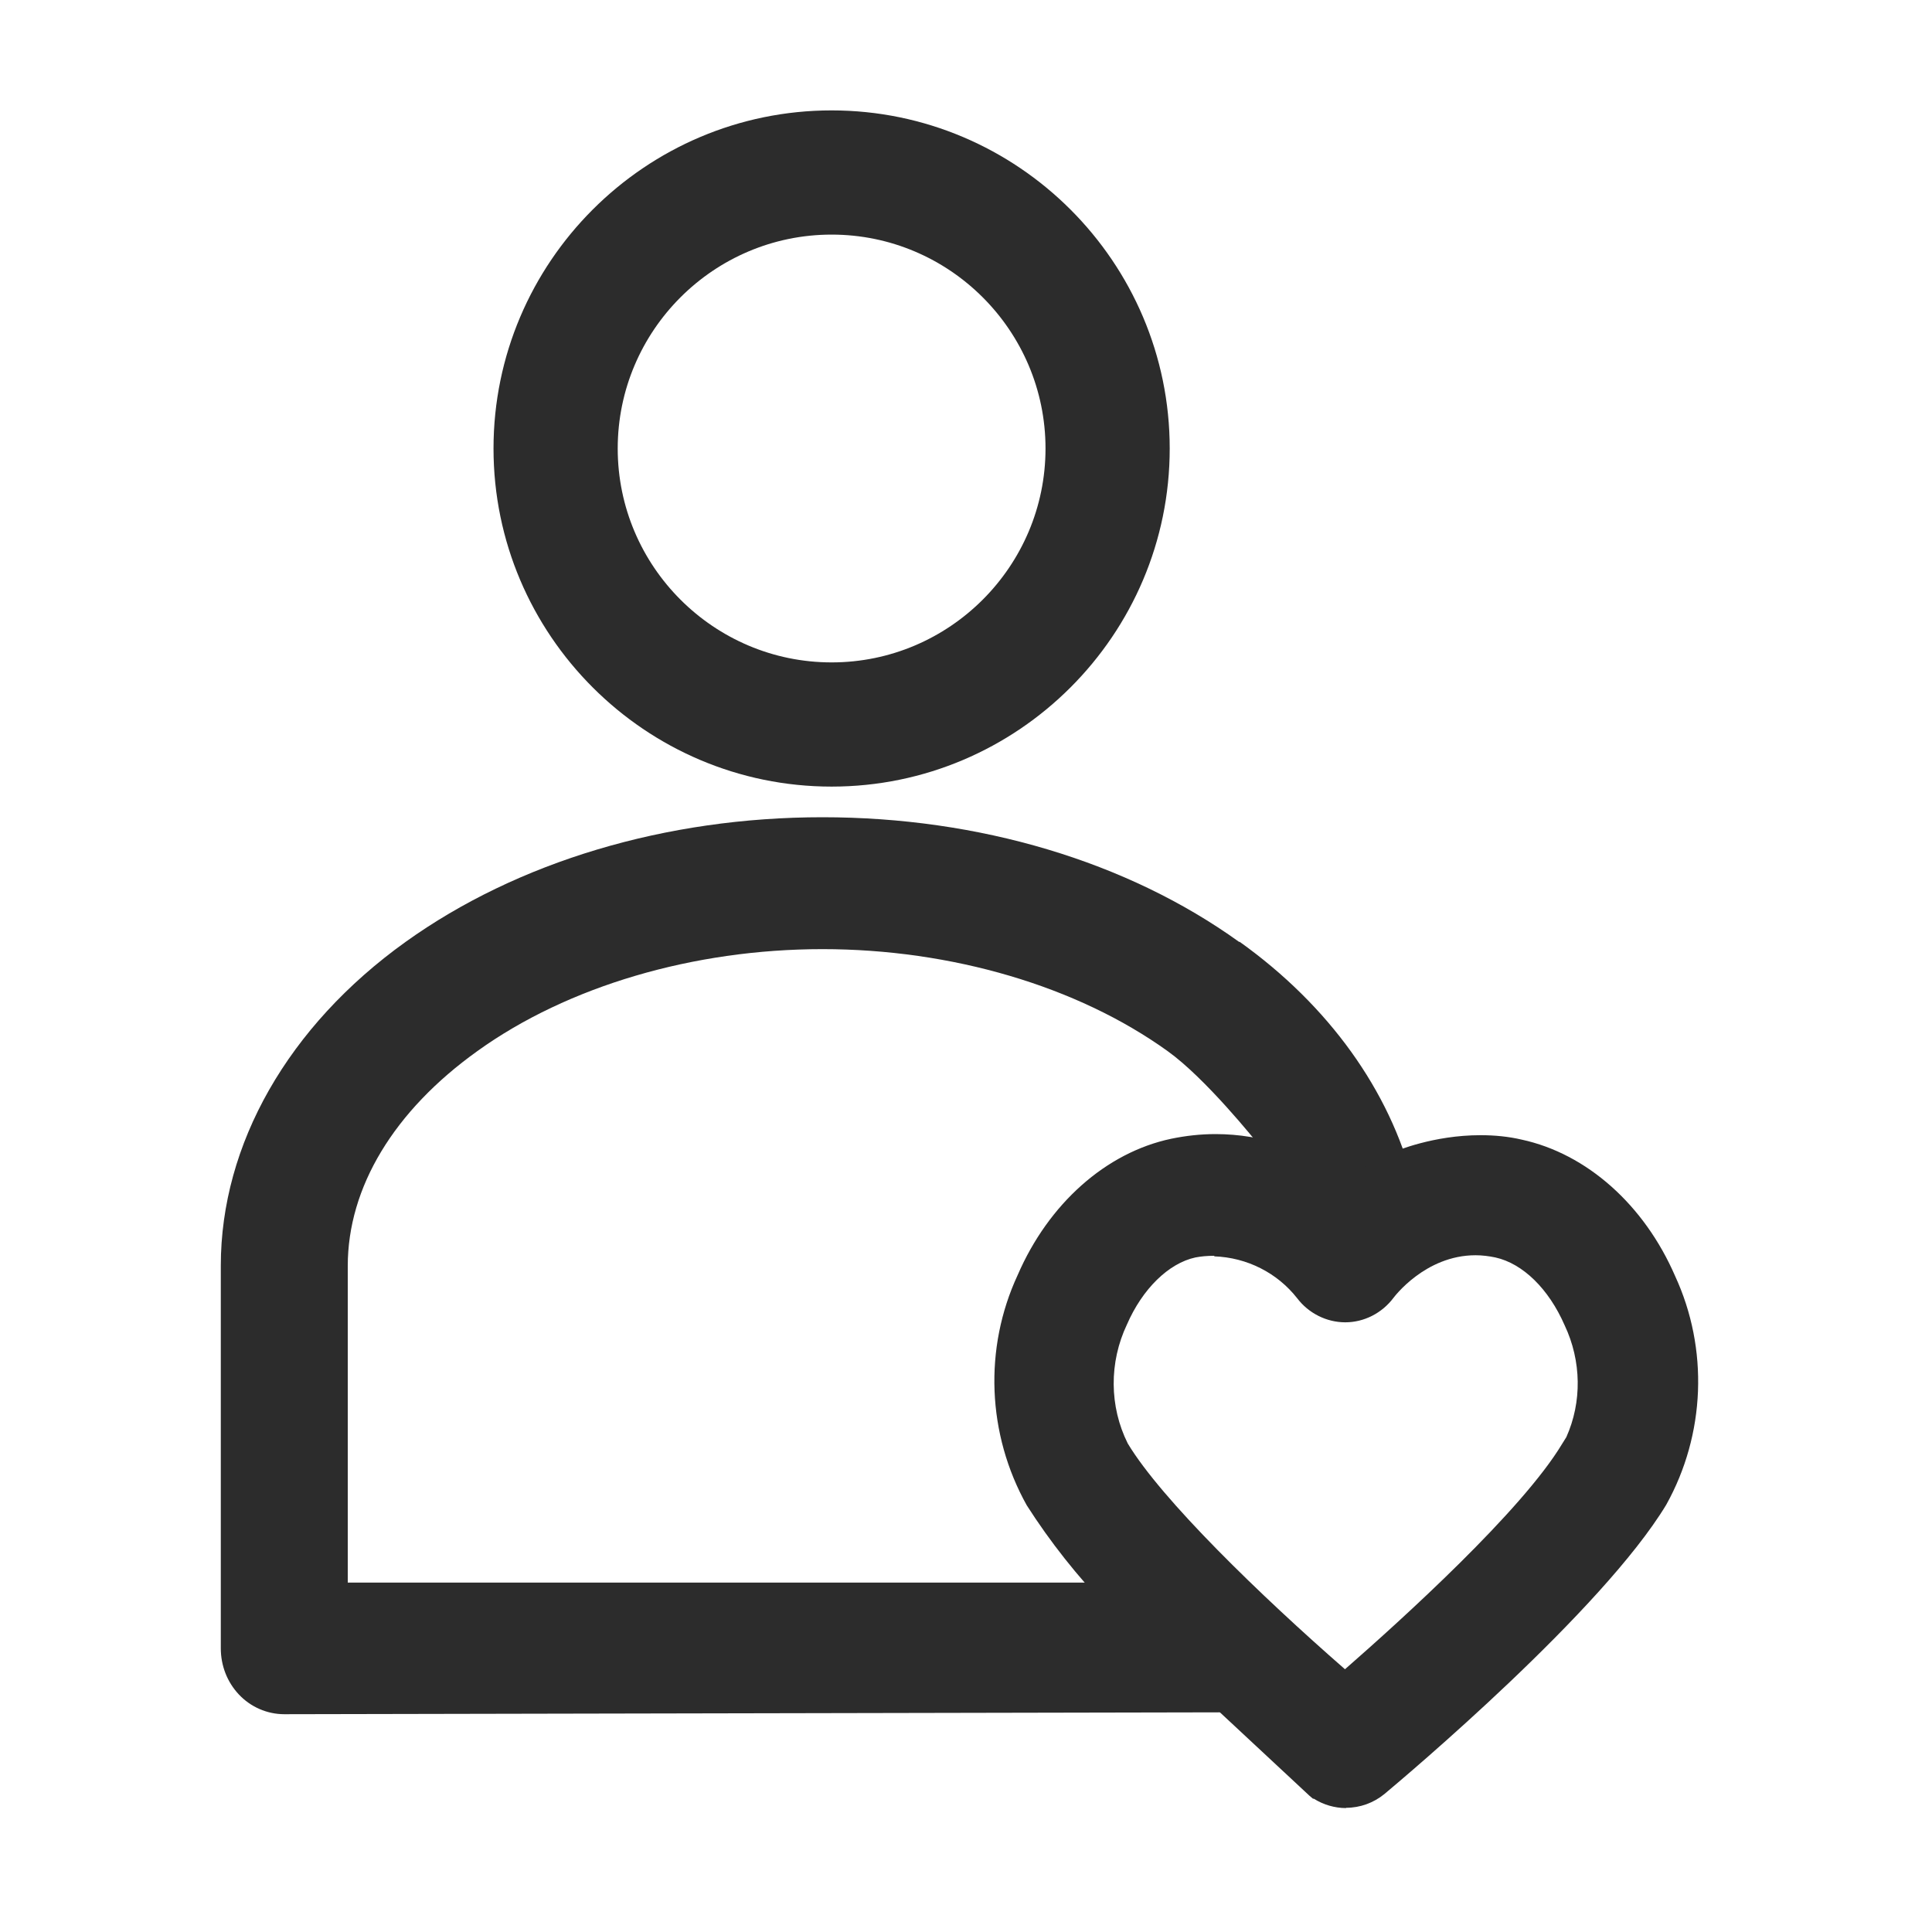 <svg width="70" height="70" viewBox="0 0 70 70" fill="none" xmlns="http://www.w3.org/2000/svg">
<path d="M44.9 34.13C40.84 31.209 35.47 29.61 29.8 29.61C24.13 29.61 18.75 31.22 14.69 34.13C10.44 37.179 8 41.459 8 45.859V59.719C8 60.349 8.23 60.94 8.65 61.389C9.08 61.849 9.68 62.109 10.3 62.109L45.37 62.039L43.55 60.66L41.53 58.34H40.59L39.61 57.34H12.6V45.87C12.6 43.02 14.27 40.249 17.3 38.08C20.57 35.73 25.13 34.389 29.8 34.389C34.47 34.389 39.03 35.73 42.3 38.08C43.67 39.059 45.45 41.279 45.7 41.59C46.88 43.309 46.37 44.039 46.37 44.039H48.92C48.92 44.039 48.92 44.039 48.92 44.029C49.04 44.099 49.16 44.169 49.29 44.209C49.46 44.26 49.54 44.27 49.69 44.219C49.72 44.209 49.76 44.179 49.79 44.169C49.82 44.169 49.84 44.179 49.87 44.19C49.9 44.19 49.9 44.19 49.91 44.2C49.91 44.2 49.91 44.2 49.94 44.2C50.07 44.209 50.22 44.2 50.24 44.2C50.29 44.19 50.35 44.169 50.4 44.16C50.41 44.16 50.51 44.099 50.52 44.099C50.54 44.09 50.55 44.08 50.55 44.08C50.55 44.08 50.55 44.069 50.58 44.05C50.63 43.999 50.69 43.95 50.73 43.889C50.92 43.65 51.06 43.26 51.15 42.929C51.16 42.889 51.18 42.859 51.2 42.83C50.35 39.529 48.16 36.44 44.91 34.12L44.9 34.13Z" fill="#2C2C2C"/>
<path d="M30.131 28.5C23.381 28.5 17.881 23 17.881 16.25C17.881 9.5 23.381 4 30.131 4C36.881 4 42.381 9.5 42.381 16.25C42.381 23 36.881 28.5 30.131 28.5ZM30.131 8.5C25.861 8.5 22.381 11.98 22.381 16.25C22.381 20.52 25.861 24 30.131 24C34.401 24 37.881 20.52 37.881 16.25C37.881 11.98 34.401 8.5 30.131 8.5Z" fill="#2C2C2C"/>
<path d="M48.771 65.51C48.361 65.51 47.951 65.39 47.601 65.17H47.571L47.441 65.06L40.151 58.27C39.041 57.12 38.051 55.87 37.201 54.54C35.761 51.96 35.641 48.85 36.871 46.2C37.991 43.61 40.071 41.76 42.431 41.26C42.961 41.15 43.501 41.09 44.041 41.09C45.751 41.09 47.431 41.66 48.791 42.71C49.311 42.33 49.861 42.01 50.441 41.76C50.591 41.7 51.931 41.13 53.641 41.13C54.161 41.13 54.661 41.18 55.131 41.29C57.491 41.8 59.571 43.65 60.691 46.23C61.911 48.87 61.791 51.97 60.371 54.52C58.051 58.36 50.961 64.33 50.161 65C49.771 65.32 49.281 65.5 48.771 65.5V65.51ZM44.001 45.5C43.731 45.5 43.521 45.52 43.311 45.56C42.341 45.77 41.391 46.7 40.831 47.99C40.181 49.36 40.191 50.96 40.861 52.3C42.081 54.33 45.671 57.81 48.731 60.48C50.801 58.67 55.151 54.73 56.601 52.31L56.751 52.07C57.321 50.8 57.301 49.31 56.691 48.02C56.111 46.69 55.171 45.78 54.181 45.56C53.941 45.51 53.701 45.48 53.461 45.48C51.631 45.48 50.501 47.01 50.491 47.02C50.071 47.58 49.421 47.91 48.741 47.91C48.061 47.91 47.411 47.58 47.001 47.04C46.281 46.12 45.181 45.56 43.991 45.52L44.001 45.5Z" fill="#2C2C2C"/>
</svg>
